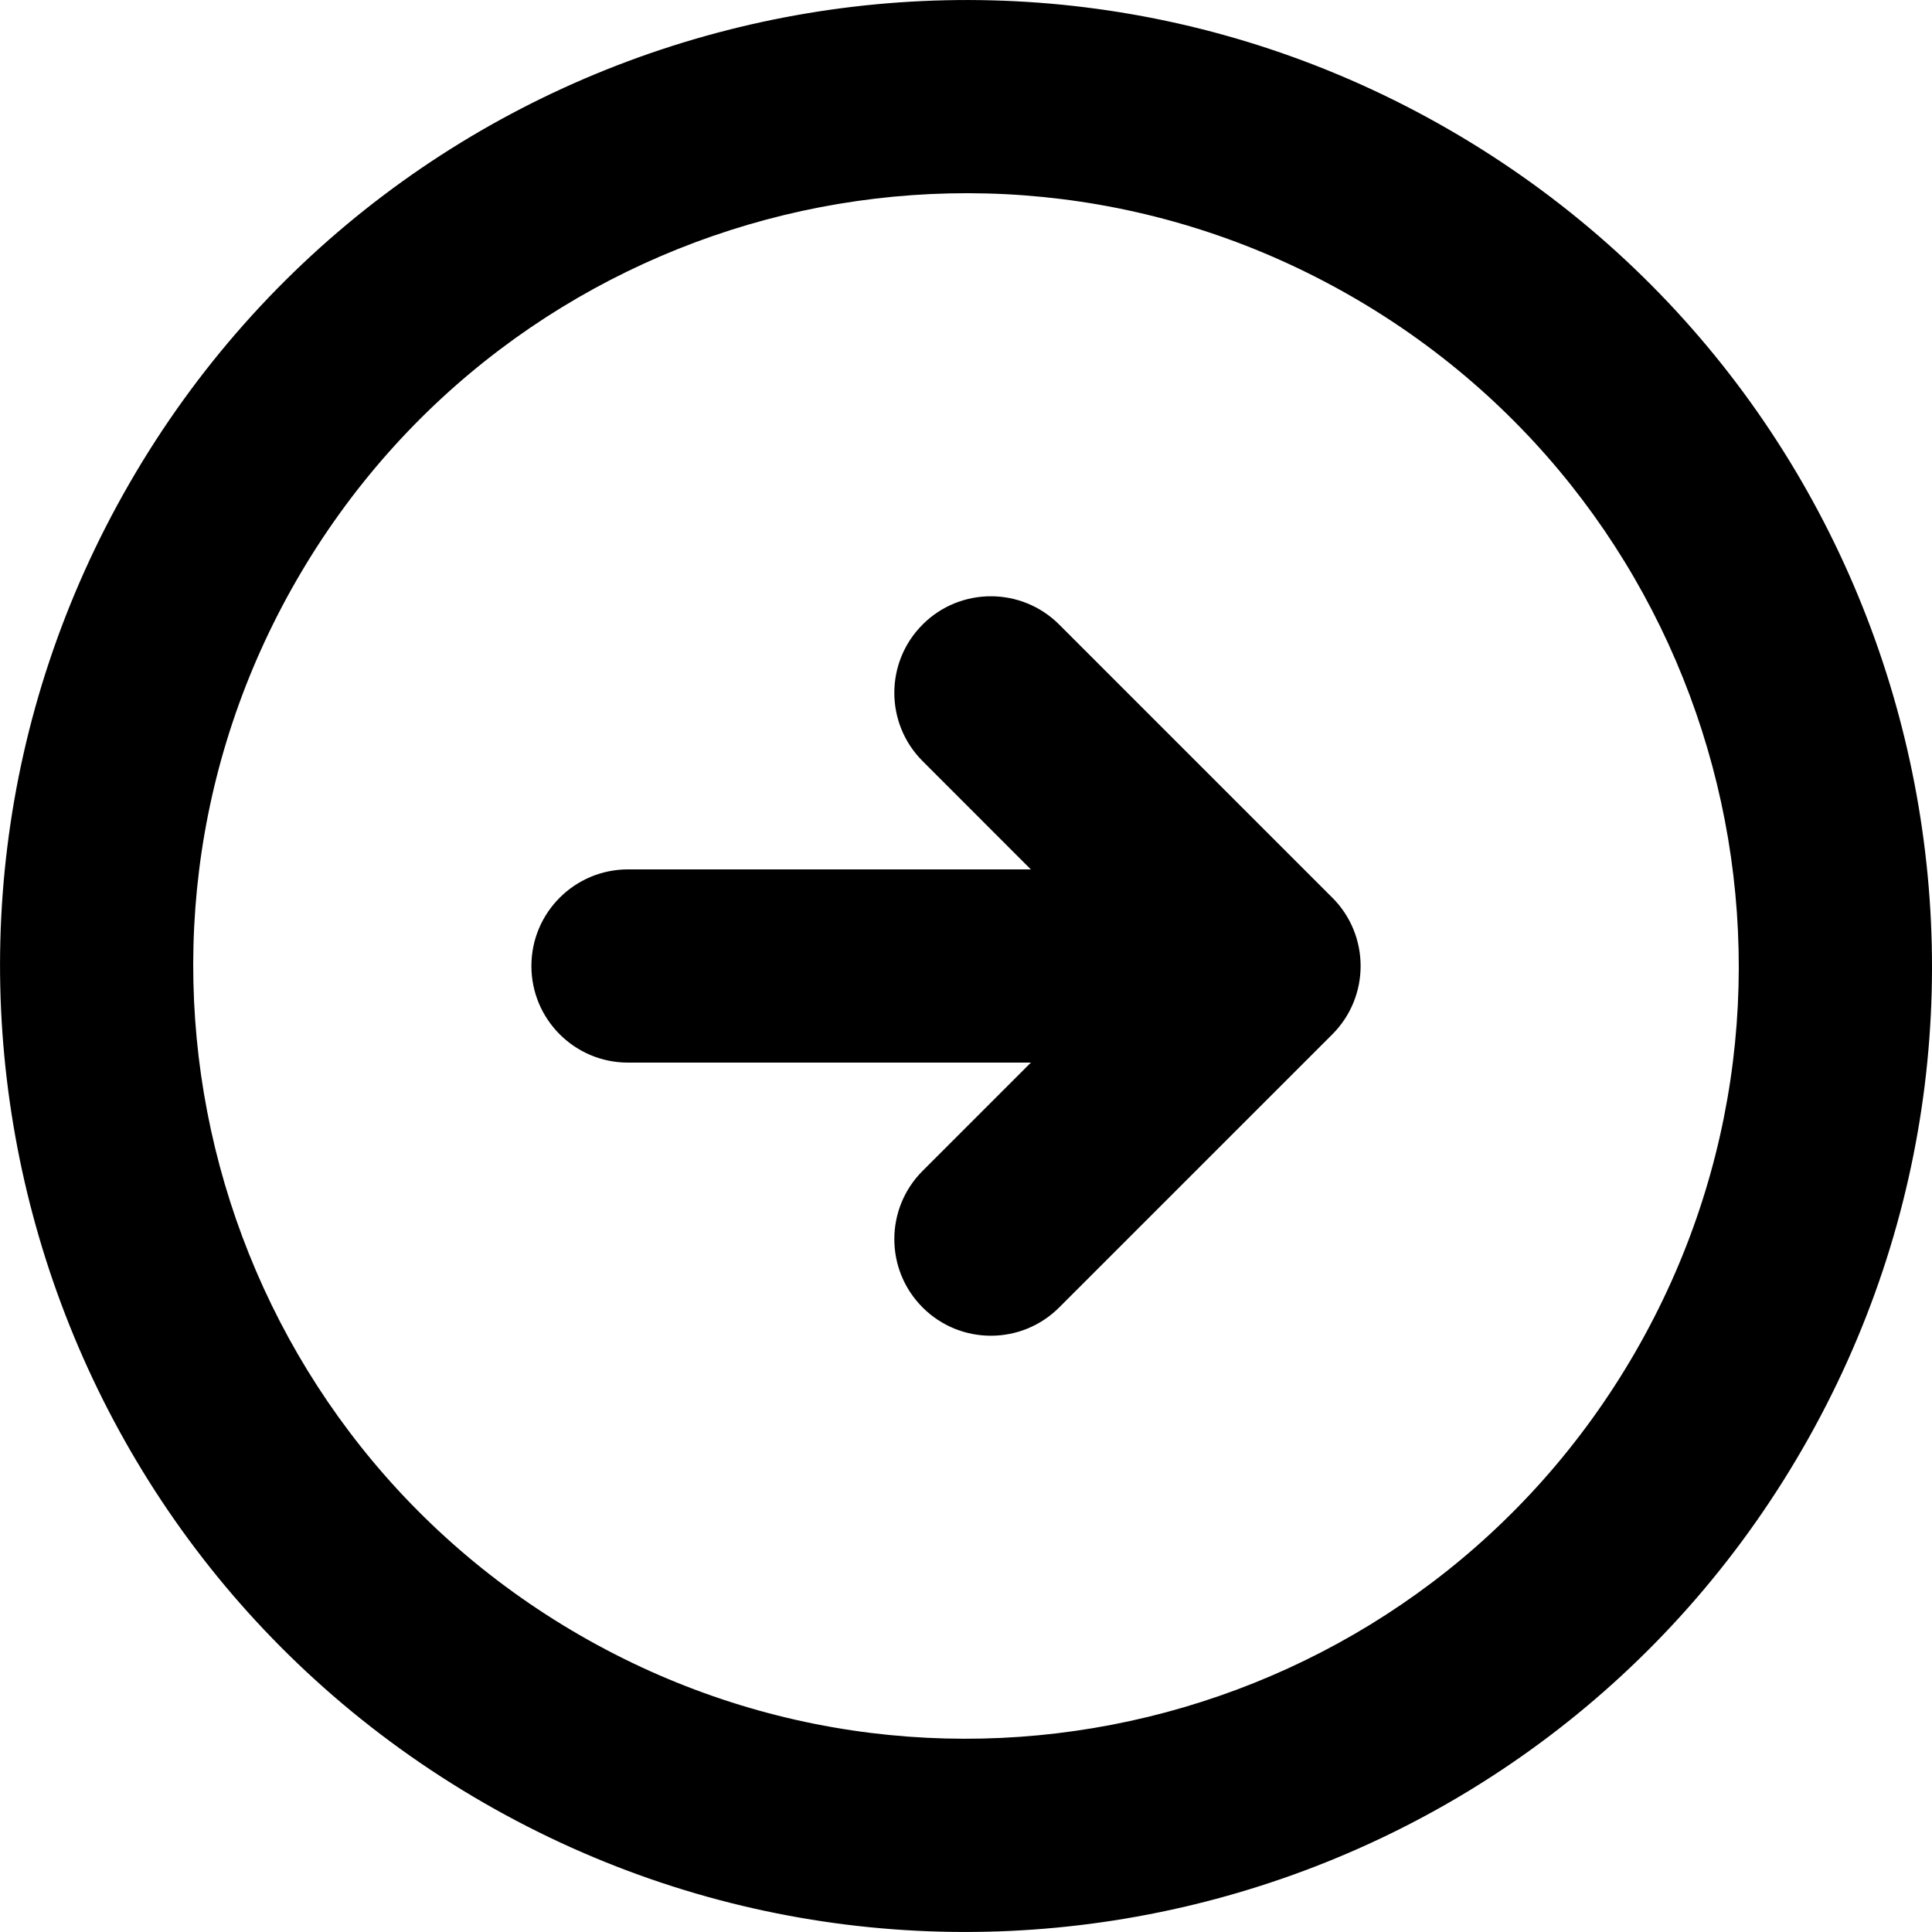 <?xml version="1.0" encoding="iso-8859-1"?>
<!-- Generator: Adobe Illustrator 16.0.4, SVG Export Plug-In . SVG Version: 6.00 Build 0)  -->
<!DOCTYPE svg PUBLIC "-//W3C//DTD SVG 1.1//EN" "http://www.w3.org/Graphics/SVG/1.1/DTD/svg11.dtd">
<svg version="1.1" id="Capa_1" xmlns="http://www.w3.org/2000/svg" xmlns:xlink="http://www.w3.org/1999/xlink" x="0px" y="0px"
	 width="40.007px" height="40.007px" viewBox="0 0 40.007 40.007" style="enable-background:new 0 0 40.007 40.007;"
	 xml:space="preserve">
<g id="_x34_94._Forward">
	<g>
		<path d="M27.585,18.585l-5.652-5.652c-0.781-0.781-2.048-0.781-2.829,0h0.001c-0.781,0.78-0.781,2.047,0,2.828l2.241,2.242h-8.342
			c-1.104,0-2,0.896-2,2v0.001c0,1.104,0.896,2,2,2h8.343l-2.242,2.242c-0.781,0.781-0.781,2.047,0,2.828
			c0.78,0.781,2.047,0.781,2.828,0l5.657-5.656c0.78-0.781,0.78-2.048,0-2.829C27.588,18.587,27.586,18.586,27.585,18.585z
			 M30.004,2.683c-9.566-5.522-21.798-2.245-27.32,7.32c-5.523,9.566-2.246,21.798,7.32,27.321c9.565,5.522,21.798,2.245,27.32-7.32
			C42.848,20.438,39.569,8.205,30.004,2.683z M33.86,28.003c-4.419,7.653-14.204,10.274-21.856,5.856S1.729,19.656,6.147,12.004
			c4.418-7.653,14.204-10.275,21.856-5.857C35.656,10.565,38.278,20.351,33.86,28.003z"/>
	</g>
</g>
<g>
</g>
<g>
</g>
<g>
</g>
<g>
</g>
<g>
</g>
<g>
</g>
<g>
</g>
<g>
</g>
<g>
</g>
<g>
</g>
<g>
</g>
<g>
</g>
<g>
</g>
<g>
</g>
<g>
</g>
</svg>
